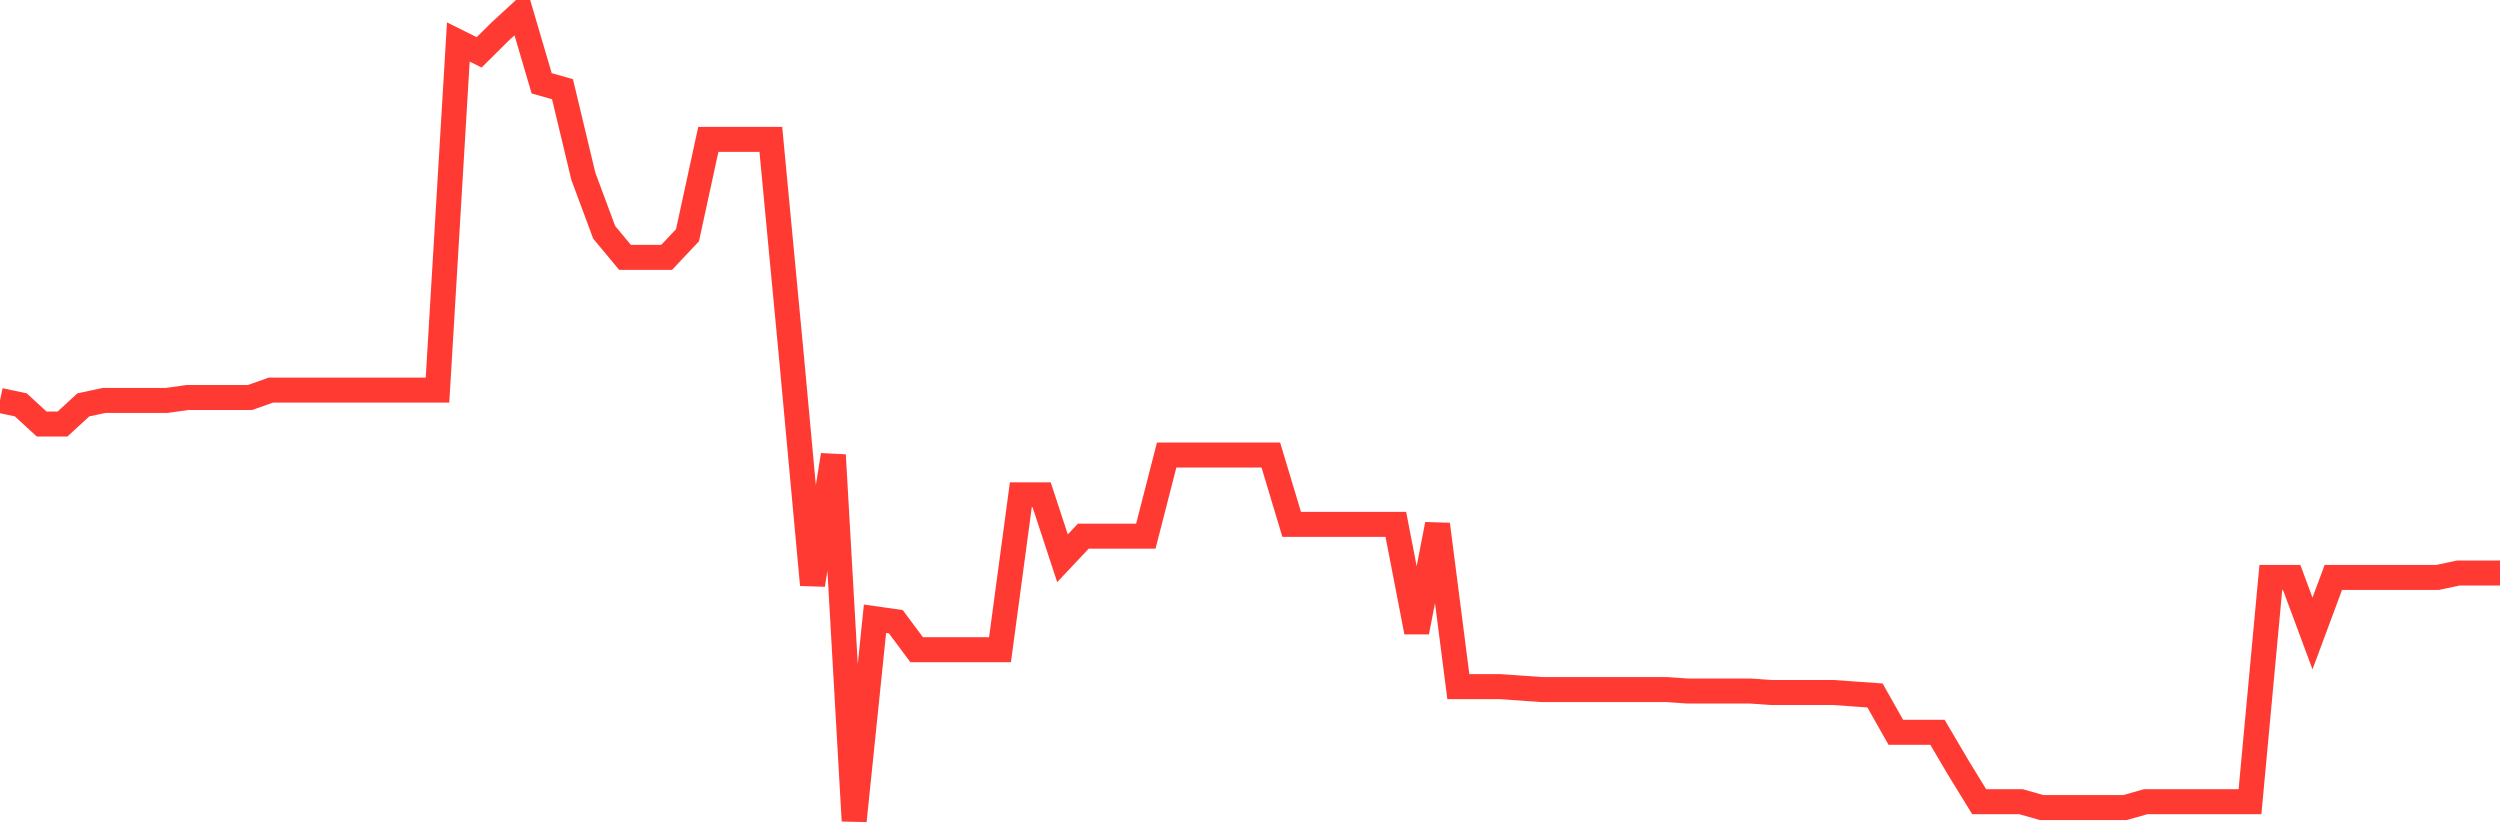 <svg
  xmlns="http://www.w3.org/2000/svg"
  xmlns:xlink="http://www.w3.org/1999/xlink"
  width="120"
  height="40"
  viewBox="0 0 120 40"
  preserveAspectRatio="none"
>
  <polyline
    points="0,19.221 1,19.434 2,20.354 3,20.354 4,19.434 5,19.221 6,19.221 7,19.221 8,19.221 9,19.08 10,19.08 11,19.08 12,19.08 13,18.726 14,18.726 15,18.726 16,18.726 17,18.726 18,18.726 19,18.726 20,18.726 21,18.726 22,2.016 23,2.512 24,1.52 25,0.6 26,3.999 27,4.282 28,8.459 29,11.15 30,12.353 31,12.353 32,12.353 33,11.291 34,6.689 35,6.689 36,6.689 37,6.689 38,17.239 39,28.072 40,21.841 41,39.4 42,29.7 43,29.842 44,31.187 45,31.187 46,31.187 47,31.187 48,31.187 49,23.753 50,23.753 51,26.797 52,25.735 53,25.735 54,25.735 55,25.735 56,21.841 57,21.841 58,21.841 59,21.841 60,21.841 61,21.841 62,25.169 63,25.169 64,25.169 65,25.169 66,25.169 67,25.169 68,30.337 69,25.169 70,32.957 71,32.957 72,32.957 73,33.028 74,33.099 75,33.099 76,33.099 77,33.099 78,33.099 79,33.099 80,33.099 81,33.169 82,33.169 83,33.169 84,33.169 85,33.24 86,33.24 87,33.24 88,33.24 89,33.311 90,33.382 91,35.152 92,35.152 93,35.152 94,36.851 95,38.48 96,38.48 97,38.48 98,38.763 99,38.763 100,38.763 101,38.763 102,38.763 103,38.48 104,38.48 105,38.48 106,38.48 107,38.48 108,38.48 109,27.718 110,27.718 111,30.408 112,27.718 113,27.718 114,27.718 115,27.718 116,27.718 117,27.718 118,27.505 119,27.505 120,27.505"
    fill="none"
    stroke="#ff3a33"
    stroke-width="1.2"
  >
  </polyline>
</svg>